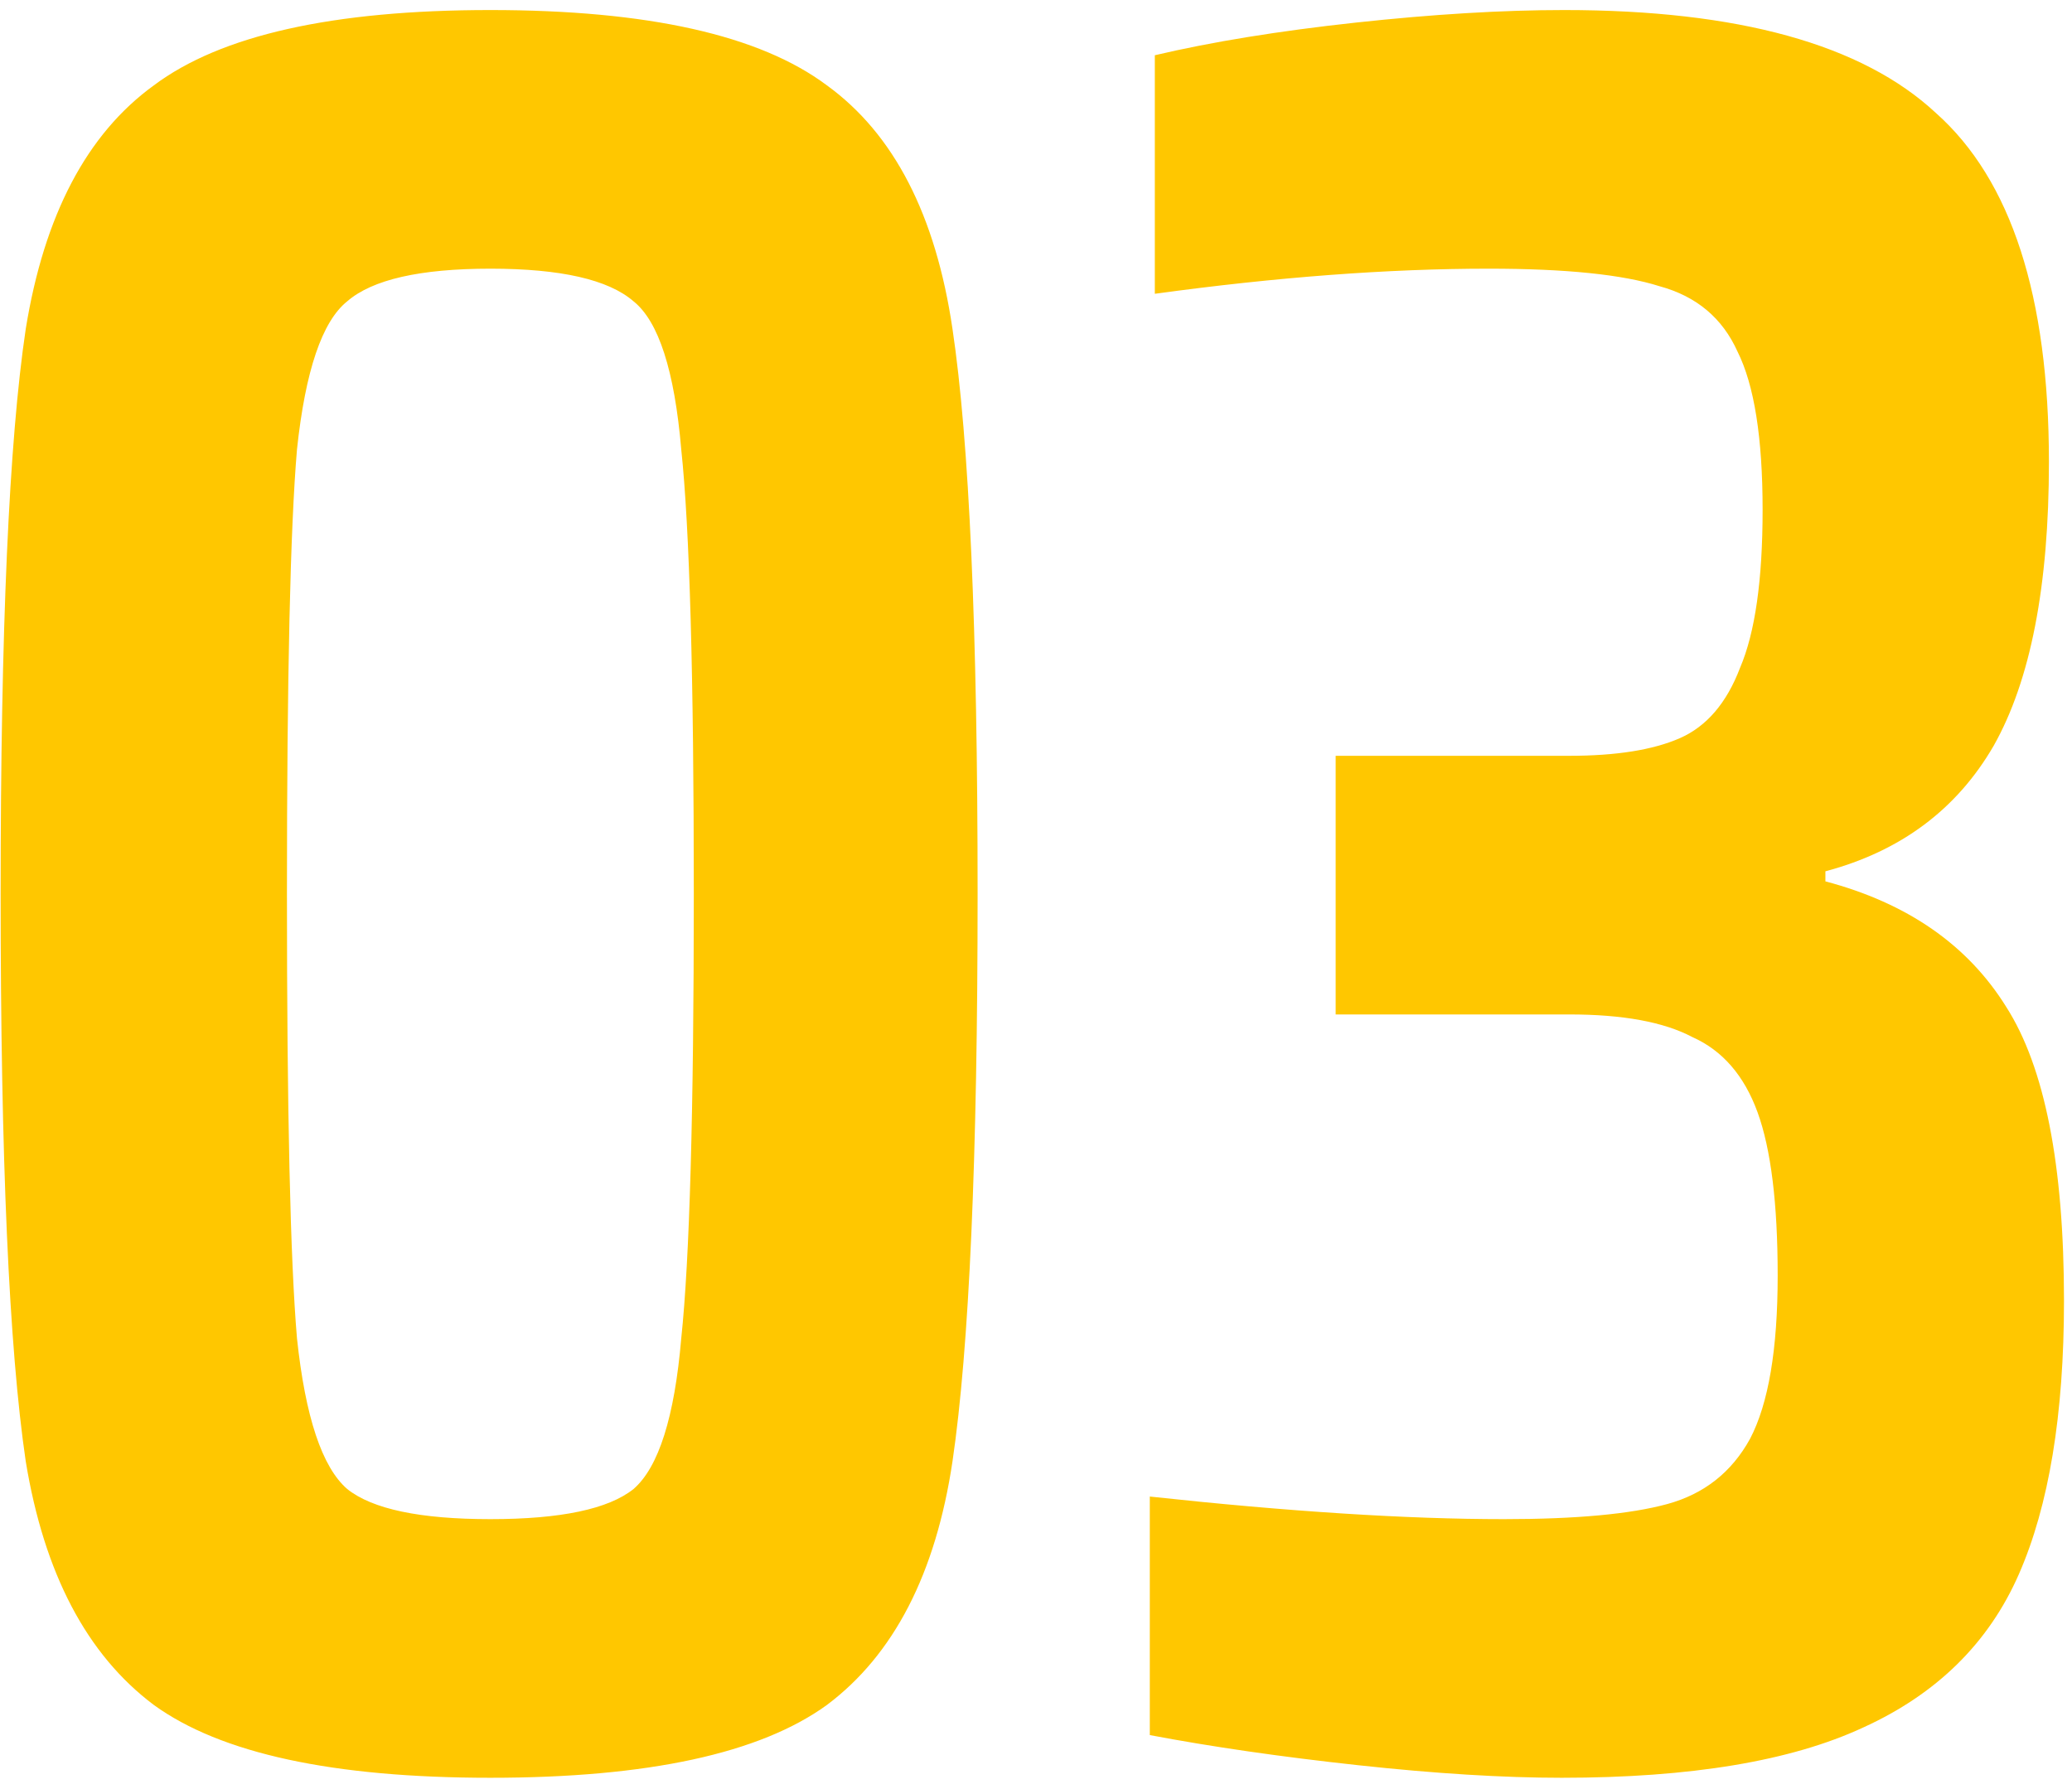 <svg xmlns="http://www.w3.org/2000/svg" width="132" height="114" viewBox="0 0 132 114" fill="none"><path d="M31.24 113.28C21.213 113.28 14.067 111.733 9.8 108.64C5.533 105.44 2.813 100.267 1.64 93.12C0.573 85.867 0.04 73.813 0.04 56.96C0.04 40.107 0.573 28.107 1.64 20.96C2.813 13.707 5.533 8.533 9.8 5.44C14.067 2.24 21.213 0.64 31.24 0.64C41.267 0.64 48.413 2.24 52.68 5.44C56.947 8.533 59.613 13.707 60.68 20.96C61.747 28.107 62.28 40.107 62.28 56.96C62.28 73.813 61.747 85.867 60.68 93.12C59.613 100.267 56.947 105.44 52.68 108.64C48.413 111.733 41.267 113.28 31.24 113.28ZM31.24 96.8C35.72 96.8 38.76 96.16 40.36 94.88C41.96 93.493 42.973 90.293 43.4 85.28C43.933 80.267 44.2 70.827 44.2 56.96C44.2 43.093 43.933 33.653 43.4 28.64C42.973 23.627 41.96 20.48 40.36 19.2C38.76 17.813 35.72 17.12 31.24 17.12C26.76 17.12 23.72 17.813 22.12 19.2C20.52 20.48 19.453 23.627 18.92 28.64C18.493 33.653 18.28 43.093 18.28 56.96C18.28 70.827 18.493 80.267 18.92 85.28C19.453 90.293 20.52 93.493 22.12 94.88C23.72 96.16 26.76 96.8 31.24 96.8ZM99.49 113.28C95.757 113.28 91.437 113.013 86.53 112.48C81.623 111.947 77.197 111.307 73.25 110.56V95.36C82.103 96.32 89.623 96.8 95.81 96.8C100.397 96.8 103.863 96.48 106.21 95.84C108.557 95.2 110.317 93.813 111.49 91.68C112.663 89.44 113.25 85.973 113.25 81.28C113.25 76.693 112.823 73.227 111.97 70.88C111.117 68.533 109.73 66.933 107.81 66.08C105.997 65.12 103.383 64.64 99.97 64.64H85.09V48.16H99.97C102.957 48.16 105.303 47.787 107.01 47.04C108.717 46.293 109.997 44.8 110.85 42.56C111.81 40.32 112.29 36.96 112.29 32.48C112.29 27.893 111.757 24.533 110.69 22.4C109.73 20.267 108.077 18.88 105.73 18.24C103.383 17.493 99.757 17.12 94.85 17.12C88.45 17.12 81.357 17.653 73.57 18.72V3.52C77.197 2.667 81.463 1.973 86.37 1.44C91.277 0.907 95.703 0.64 99.65 0.64C110.743 0.64 118.637 2.827 123.33 7.2C128.13 11.467 130.53 18.88 130.53 29.44C130.53 37.333 129.357 43.36 127.01 47.52C124.663 51.573 121.09 54.24 116.29 55.52V56.16C121.517 57.547 125.357 60.213 127.81 64.16C130.263 68 131.49 74.24 131.49 82.88C131.49 90.133 130.53 95.947 128.61 100.32C126.69 104.693 123.383 107.947 118.69 110.08C114.103 112.213 107.703 113.28 99.49 113.28Z" fill="#FFC700"></path></svg>